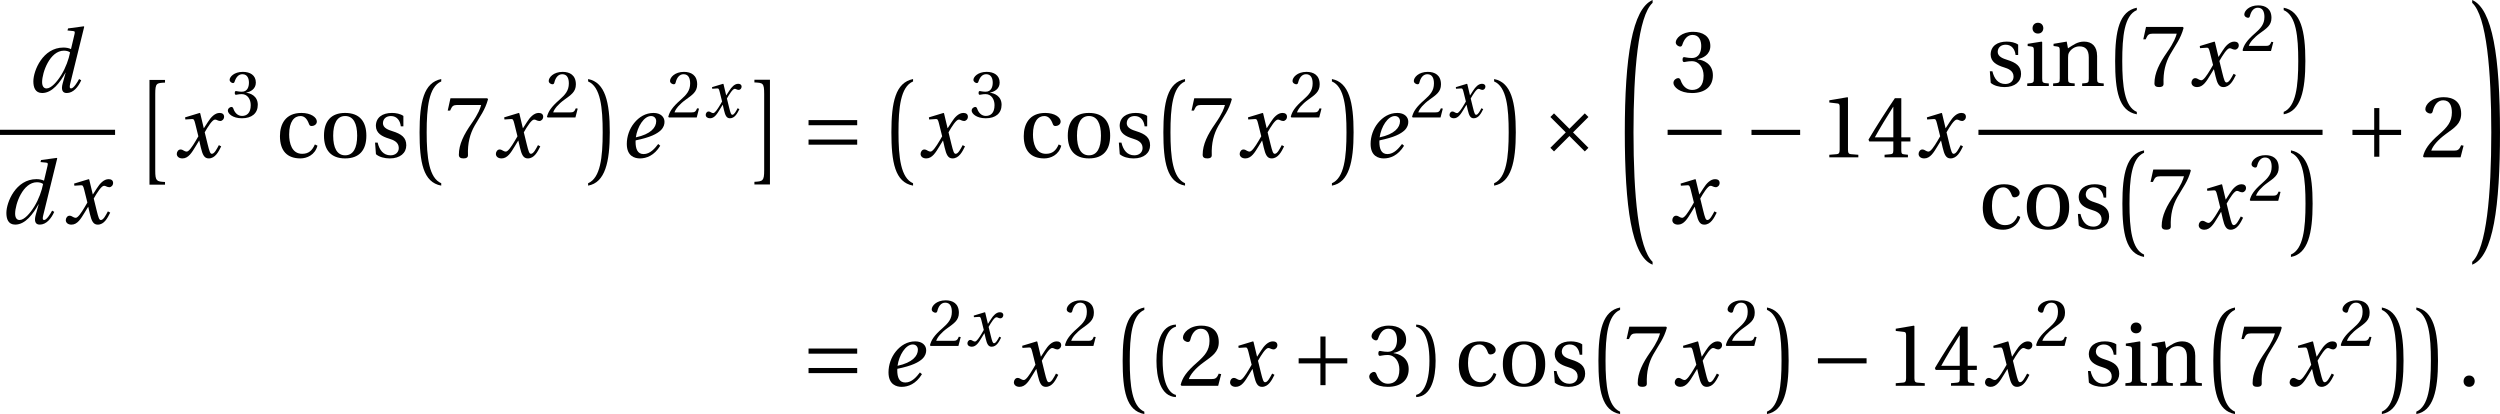 <?xml version='1.0' encoding='UTF-8'?>
<!-- This file was generated by dvisvgm 3.0.3 -->
<svg version='1.1' xmlns='http://www.w3.org/2000/svg' xmlns:xlink='http://www.w3.org/1999/xlink' width='282.502pt' height='46.789pt' viewBox='72.894 -43.593 282.502 46.789'>
<defs>
<use id='g17-46' xlink:href='#g4-46' transform='scale(1.319)'/>
<use id='g6-161' xlink:href='#g2-161' transform='scale(1.319)'/>
<use id='g6-163' xlink:href='#g2-163' transform='scale(1.319)'/>
<use id='g6-197' xlink:href='#g2-197' transform='scale(1.319)'/>
<use id='g6-198' xlink:href='#g2-198' transform='scale(1.319)'/>
<path id='g2-161' d='m4.813-1.918v-.44h-4.168v.44h4.168z'/>
<path id='g2-163' d='m1.41-3.767l-.311 .311l1.319 1.319l-1.319 1.319l.311 .311l1.319-1.319l1.319 1.319l.311-.311l-1.319-1.319l1.319-1.319l-.311-.311l-1.319 1.319l-1.319-1.319z'/>
<path id='g2-197' d='m.644-2.357v.44h1.864v1.864h.44v-1.864h1.864v-.44h-1.864v-1.864h-.44v1.864h-1.864z'/>
<path id='g2-198' d='m4.813-1.084v-.44h-4.168v.44h4.168zm0-1.667v-.44h-4.168v.44h4.168z'/>
<use id='g23-40' xlink:href='#g4-40' transform='scale(1.319)'/>
<use id='g23-41' xlink:href='#g4-41' transform='scale(1.319)'/>
<use id='g23-49' xlink:href='#g4-49' transform='scale(1.319)'/>
<use id='g23-50' xlink:href='#g4-50' transform='scale(1.319)'/>
<use id='g23-51' xlink:href='#g4-51' transform='scale(1.319)'/>
<use id='g23-52' xlink:href='#g4-52' transform='scale(1.319)'/>
<use id='g23-55' xlink:href='#g4-55' transform='scale(1.319)'/>
<use id='g23-99' xlink:href='#g4-99' transform='scale(1.319)'/>
<use id='g23-105' xlink:href='#g4-105' transform='scale(1.319)'/>
<use id='g23-110' xlink:href='#g4-110' transform='scale(1.319)'/>
<use id='g23-111' xlink:href='#g4-111' transform='scale(1.319)'/>
<use id='g23-115' xlink:href='#g4-115' transform='scale(1.319)'/>
<use id='g20-50' xlink:href='#g4-50'/>
<use id='g20-51' xlink:href='#g4-51'/>
<path id='g4-40' d='m1.326-2.137c0-2.168 .659-2.819 1.137-2.918v-.189c-1.326 .053-1.667 1.698-1.667 3.107s.341 3.054 1.667 3.107v-.189c-.44-.091-1.137-.735-1.137-2.918z'/>
<path id='g4-41' d='m1.326-2.137c0 2.183-.697 2.827-1.137 2.918v.189c1.326-.053 1.667-1.698 1.667-3.107s-.341-3.054-1.667-3.107v.189c.477 .099 1.137 .75 1.137 2.918z'/>
<path id='g4-46' d='m1.008 .091c.296 0 .47-.205 .477-.477c0-.28-.182-.493-.477-.493c-.288 0-.477 .212-.477 .493c0 .273 .189 .477 .477 .477z'/>
<path id='g4-49' d='m3.312 0v-.22l-.637-.053c-.159-.015-.25-.076-.25-.371v-4.464l-.038-.045l-1.561 .265v.189l.705 .083c.129 .015 .182 .076 .182 .296v3.676c0 .144-.023 .235-.068 .288c-.038 .053-.099 .076-.182 .083l-.637 .053v.22h2.486z'/>
<path id='g4-50' d='m3.676-1l-.212-.038c-.159 .409-.311 .462-.614 .462h-1.94c.121-.394 .568-.932 1.273-1.44c.728-.531 1.288-.872 1.288-1.72c0-1.053-.697-1.417-1.493-1.417c-1.038 0-1.576 .629-1.576 1.023c0 .258 .288 .379 .417 .379c.136 0 .189-.076 .22-.205c.121-.515 .417-.932 .887-.932c.584 0 .75 .493 .75 1.046c0 .811-.409 1.266-1.069 1.849c-.932 .811-1.258 1.326-1.402 1.918l.076 .076h3.138l.258-1z'/>
<path id='g4-51' d='m.985-2.774c0 .129 .038 .212 .136 .212c.091 0 .296-.076 .659-.076c.644 0 1.008 .584 1.008 1.243c0 .902-.447 1.22-.985 1.22c-.5 0-.826-.379-.97-.803c-.045-.144-.121-.212-.227-.212c-.136 0-.402 .144-.402 .417c0 .326 .523 .864 1.592 .864c1.099 0 1.789-.553 1.789-1.523c0-1.016-.872-1.319-1.288-1.357v-.03c.409-.068 1.069-.371 1.069-1.122c0-.841-.659-1.213-1.47-1.213c-1 0-1.493 .576-1.493 .902c0 .235 .265 .364 .371 .364c.099 0 .159-.053 .189-.152c.167-.515 .455-.849 .879-.849c.599 0 .743 .531 .743 .955c0 .455-.159 1.023-.803 1.023c-.364 0-.568-.076-.659-.076c-.099 0-.136 .076-.136 .212z'/>
<path id='g4-52' d='m2.274-1.357v.773c0 .258-.083 .303-.265 .318l-.485 .045v.22h2.001v-.22l-.341-.038c-.174-.023-.227-.068-.227-.326v-.773h.781v-.356h-.781v-3.35h-.553c-.712 1.046-1.561 2.365-2.259 3.547l.068 .159h2.062zm-1.584-.356c.455-.826 .985-1.698 1.569-2.615h.015v2.615h-1.584z'/>
<path id='g4-55' d='m.546-5.063l-.235 1.061h.205l.076-.159c.099-.212 .197-.326 .538-.326h2.046c-.076 .273-.212 .712-.826 1.592c-.652 .932-1.084 1.781-1.084 2.675c0 .25 .174 .311 .409 .311c.22 0 .379-.068 .371-.288c-.038-1 .167-1.804 .568-2.509c.485-.849 .887-1.319 1.152-2.274l-.068-.083h-3.153z'/>
<path id='g4-99' d='m2.274-.303c-.902 0-1.114-.94-1.114-1.652c0-1.129 .447-1.584 .97-1.584c.349 0 .568 .25 .72 .659c.045 .121 .091 .197 .235 .197c.152 0 .447-.099 .447-.387c0-.349-.5-.735-1.319-.735c-1.379 0-1.842 .978-1.842 1.986c0 1.266 .621 1.91 1.758 1.91c.531 0 1.243-.28 1.455-1.091l-.22-.106c-.235 .531-.538 .803-1.091 .803z'/>
<path id='g4-105' d='m.28-3.615v.189l.288 .038c.197 .03 .243 .068 .243 .341v2.387c0 .387-.023 .402-.568 .44v.22h1.849v-.22c-.538-.038-.568-.053-.568-.44v-3.1l-.053-.045l-1.19 .189zm.879-1.804c-.273 0-.462 .197-.462 .47c0 .265 .189 .455 .462 .455c.28 0 .455-.189 .462-.455c0-.273-.182-.47-.462-.47z'/>
<path id='g4-110' d='m4.009-2.6c0-.765-.417-1.205-1.114-1.205c-.561 0-.909 .273-1.379 .576l-.106-.576l-1.129 .189v.189l.288 .038c.197 .03 .243 .068 .243 .341v2.387c0 .387-.023 .402-.568 .44v.22h1.849v-.22c-.538-.038-.568-.053-.568-.44v-1.773c0-.189 .015-.296 .076-.417c.159-.296 .5-.546 .902-.546c.515 0 .796 .288 .796 .947v1.789c0 .387-.023 .402-.568 .44v.22h1.849v-.22c-.538-.038-.568-.053-.568-.44v-1.94z'/>
<path id='g4-111' d='m2.183-3.805c-1.213 0-1.811 .72-1.811 1.948s.599 1.948 1.811 1.948c1.228 0 1.819-.72 1.819-1.948s-.591-1.948-1.819-1.948zm-1.023 1.948c0-1.046 .333-1.683 1.023-1.683c.705 0 1.031 .637 1.031 1.683s-.326 1.683-1.031 1.683c-.69 0-1.023-.637-1.023-1.683z'/>
<path id='g4-115' d='m2.782-2.66v-.887c-.25-.182-.637-.258-.978-.258c-.819 0-1.372 .387-1.379 1.107c.008 .629 .515 .909 1.144 1.099c.341 .106 .819 .28 .819 .796c0 .387-.303 .629-.705 .629c-.614 0-.955-.447-1.107-1.091h-.22l.076 .993c.273 .243 .735 .364 1.182 .364c.902 0 1.417-.477 1.417-1.122c0-.667-.409-.97-1.19-1.213c-.311-.099-.811-.258-.811-.682c.008-.394 .303-.614 .682-.614c.538 0 .796 .417 .849 .879h.22z'/>
<use id='g18-100' xlink:href='#g13-100' transform='scale(1.319)'/>
<use id='g18-101' xlink:href='#g13-101' transform='scale(1.319)'/>
<use id='g18-120' xlink:href='#g13-120' transform='scale(1.319)'/>
<path id='g0-33' d='m2.66 14.653c0 7.086-.552 13.128-2.158 14.633v.321c2.379-.913 3.141-6.594 3.141-14.954c0-8.521-.843-13.961-3.141-14.954v.321c1.636 1.505 2.158 7.718 2.158 14.633z'/>
<path id='g0-161' d='m3.573 11.371c-1.385-.592-1.646-2.921-1.646-5.751c0-2.77 .231-5.149 1.646-5.751v-.271c-1.977 .401-2.449 2.599-2.449 6.022c0 3.342 .391 5.65 2.449 6.022v-.271z'/>
<path id='g0-162' d='m.321 11.642c1.927-.341 2.449-2.68 2.449-6.022c0-3.422-.522-5.65-2.449-6.022v.271c1.415 .602 1.646 2.981 1.646 5.751c0 2.83-.261 5.159-1.646 5.751v.271z'/>
<path id='g0-163' d='m1.626 11.532h1.756v-.301c-.953-.05-1.104-.1-1.104-1.305v-8.621c0-1.265 .151-1.255 1.104-1.305v-.301h-1.756v11.833z'/>
<path id='g0-164' d='m2.539-.321h-1.756v.301c.953 .05 1.104 .04 1.104 1.305v8.621c0 1.204-.151 1.255-1.104 1.305v.301h1.756v-11.833z'/>
<path id='g0-195' d='m4.446 29.286c-1.606-1.505-2.158-7.547-2.158-14.633c0-6.915 .522-13.128 2.158-14.633v-.321c-2.298 .994-3.141 6.433-3.141 14.954c0 8.36 .763 14.041 3.141 14.954v-.321z'/>
<path id='g13-100' d='m1.296-.849c0-.819 .659-2.691 1.872-2.691c.235 0 .432 .068 .523 .152c-.114 .584-.364 1.296-.75 1.925c-.364 .591-.864 1.16-1.266 1.16c-.243 0-.379-.205-.379-.546zm2.221-4.593l-.045 .174l.455 .045c.182 .015 .197 .068 .136 .311l-.288 1.22l-.015 .015c-.144-.076-.379-.129-.637-.129c-1.766 0-2.577 1.978-2.577 2.895c0 .493 .144 1 .758 1c.872 0 1.546-.932 1.993-1.743h.015l-.25 .902c-.152 .538-.038 .849 .349 .841c.553 0 .978-.515 1.235-1.091l-.182-.106c-.136 .265-.47 .803-.682 .803c-.152 0-.136-.174-.076-.417l1.197-4.866l-.038-.038l-1.349 .182z'/>
<path id='g13-101' d='m3.297-1.144c-.273 .356-.682 .864-1.251 .864c-.531 0-.69-.455-.69-1.053c0-.038 0-.068 .008-.121c1.273-.258 1.827-.561 2.152-.864c.265-.265 .318-.515 .318-.728c0-.402-.318-.758-.94-.758c-.682 0-1.243 .349-1.66 .864c-.402 .493-.629 1.152-.629 1.789c0 1.061 .69 1.243 1.129 1.243c.553 0 1.22-.243 1.736-1.084l-.174-.152zm-1.918-.568c.129-.917 .697-1.827 1.304-1.827c.265 0 .44 .182 .44 .447c0 .531-.462 1.107-1.743 1.379z'/>
<path id='g13-120' d='m3.843-1.046c-.182 .341-.387 .743-.599 .743c-.144 0-.205-.174-.371-.849l-.243-.993c.273-.485 .659-1.091 .879-1.091c.068 0 .129 .015 .212 .061c.076 .03 .152 .061 .243 .061c.167 0 .326-.159 .326-.364c0-.235-.174-.326-.387-.326c-.402 0-.743 .364-1.008 .788l-.333 .515h-.015l-.303-1.273l-.045-.03l-1.251 .379l.023 .182l.568-.038c.136-.008 .189 .03 .273 .379l.273 1.099l-.212 .364c-.326 .553-.606 .947-.788 .947c-.076 0-.152-.03-.22-.068c-.076-.038-.174-.114-.303-.114c-.197 0-.326 .197-.326 .379c0 .22 .182 .387 .485 .387c.515 0 .811-.515 1.122-1.023l.303-.5h.015l.136 .591c.144 .606 .288 .932 .675 .932c.553 0 .841-.568 1.069-1.031l-.197-.106z'/>
</defs>
<g id='page6'>
<use x='75.943' y='-33.199' xlink:href='#g18-100'/>
<rect x='72.894' y='-28.93' height='.582' width='13.004'/>
<use x='72.894' y='-18.33' xlink:href='#g18-100'/>
<use x='80.017' y='-18.33' xlink:href='#g18-120'/>
<use x='88.159' y='-34.259' xlink:href='#g0-163'/>
<use x='92.559' y='-25.813' xlink:href='#g18-120'/>
<use x='98.439' y='-30.319' xlink:href='#g20-51'/>
<use x='104.039' y='-25.813' xlink:href='#g23-99'/>
<use x='109.014' y='-25.813' xlink:href='#g23-111'/>
<use x='114.807' y='-25.813' xlink:href='#g23-115'/>
<use x='119.181' y='-34.259' xlink:href='#g0-161'/>
<use x='123.075' y='-25.813' xlink:href='#g23-55'/>
<use x='128.617' y='-25.813' xlink:href='#g18-120'/>
<use x='134.497' y='-30.319' xlink:href='#g20-50'/>
<use x='139.031' y='-34.259' xlink:href='#g0-162'/>
<use x='142.925' y='-25.813' xlink:href='#g18-101'/>
<use x='148.205' y='-30.319' xlink:href='#g20-50'/>
<use x='152.405' y='-30.319' xlink:href='#g13-120'/>
<use x='157.36' y='-34.259' xlink:href='#g0-164'/>
<use x='163.409' y='-25.813' xlink:href='#g6-198'/>
<use x='172.497' y='-34.259' xlink:href='#g0-161'/>
<use x='176.609' y='-25.813' xlink:href='#g18-120'/>
<use x='182.489' y='-30.319' xlink:href='#g20-51'/>
<use x='188.09' y='-25.813' xlink:href='#g23-99'/>
<use x='193.064' y='-25.813' xlink:href='#g23-111'/>
<use x='198.857' y='-25.813' xlink:href='#g23-115'/>
<use x='203.231' y='-34.259' xlink:href='#g0-161'/>
<use x='207.125' y='-25.813' xlink:href='#g23-55'/>
<use x='212.667' y='-25.813' xlink:href='#g18-120'/>
<use x='218.547' y='-30.319' xlink:href='#g20-50'/>
<use x='223.081' y='-34.259' xlink:href='#g0-162'/>
<use x='226.975' y='-25.813' xlink:href='#g18-101'/>
<use x='232.255' y='-30.319' xlink:href='#g20-50'/>
<use x='236.455' y='-30.319' xlink:href='#g13-120'/>
<use x='241.41' y='-34.259' xlink:href='#g0-162'/>
<use x='246.638' y='-25.813' xlink:href='#g6-163'/>
<use x='255.193' y='-43.292' xlink:href='#g0-195'/>
<use x='261.724' y='-33.199' xlink:href='#g23-51'/>
<rect x='261.336' y='-28.93' height='.582' width='6.098'/>
<use x='261.555' y='-18.33' xlink:href='#g18-120'/>
<use x='269.963' y='-25.813' xlink:href='#g6-161'/>
<use x='278.518' y='-25.813' xlink:href='#g23-49'/>
<use x='283.842' y='-25.813' xlink:href='#g23-52'/>
<use x='289.384' y='-25.813' xlink:href='#g18-120'/>
<use x='297.278' y='-33.873' xlink:href='#g23-115'/>
<use x='301.652' y='-33.873' xlink:href='#g23-105'/>
<use x='304.576' y='-33.873' xlink:href='#g23-110'/>
<use x='310.783' y='-42.318' xlink:href='#g0-161'/>
<use x='314.677' y='-33.873' xlink:href='#g23-55'/>
<use x='320.219' y='-33.873' xlink:href='#g18-120'/>
<use x='326.099' y='-37.833' xlink:href='#g20-50'/>
<use x='330.632' y='-42.318' xlink:href='#g0-162'/>
<rect x='296.459' y='-28.93' height='.582' width='38.885'/>
<use x='296.459' y='-17.754' xlink:href='#g23-99'/>
<use x='301.434' y='-17.754' xlink:href='#g23-111'/>
<use x='307.227' y='-17.754' xlink:href='#g23-115'/>
<use x='311.601' y='-26.2' xlink:href='#g0-161'/>
<use x='315.495' y='-17.754' xlink:href='#g23-55'/>
<use x='321.037' y='-17.754' xlink:href='#g18-120'/>
<use x='326.917' y='-20.907' xlink:href='#g20-50'/>
<use x='331.451' y='-26.2' xlink:href='#g0-162'/>
<use x='337.873' y='-25.813' xlink:href='#g6-197'/>
<use x='346.429' y='-25.813' xlink:href='#g23-50'/>
<use x='351.752' y='-43.292' xlink:href='#g0-33'/>
<use x='163.409' y='0' xlink:href='#g6-198'/>
<use x='172.497' y='0' xlink:href='#g18-101'/>
<use x='177.777' y='-4.505' xlink:href='#g20-50'/>
<use x='181.978' y='-4.505' xlink:href='#g13-120'/>
<use x='187.151' y='0' xlink:href='#g18-120'/>
<use x='193.031' y='-4.505' xlink:href='#g20-50'/>
<use x='198.631' y='-8.446' xlink:href='#g0-161'/>
<use x='202.525' y='0' xlink:href='#g23-40'/>
<use x='206.038' y='0' xlink:href='#g23-50'/>
<use x='211.58' y='0' xlink:href='#g18-120'/>
<use x='218.793' y='0' xlink:href='#g6-197'/>
<use x='227.348' y='0' xlink:href='#g23-51'/>
<use x='232.672' y='0' xlink:href='#g23-41'/>
<use x='237.251' y='0' xlink:href='#g23-99'/>
<use x='242.226' y='0' xlink:href='#g23-111'/>
<use x='248.019' y='0' xlink:href='#g23-115'/>
<use x='252.393' y='-8.446' xlink:href='#g0-161'/>
<use x='256.287' y='0' xlink:href='#g23-55'/>
<use x='261.829' y='0' xlink:href='#g18-120'/>
<use x='267.709' y='-4.505' xlink:href='#g20-50'/>
<use x='272.242' y='-8.446' xlink:href='#g0-162'/>
<use x='277.47' y='0' xlink:href='#g6-161'/>
<use x='286.025' y='0' xlink:href='#g23-49'/>
<use x='291.348' y='0' xlink:href='#g23-52'/>
<use x='296.89' y='0' xlink:href='#g18-120'/>
<use x='302.77' y='-4.505' xlink:href='#g20-50'/>
<use x='308.37' y='0' xlink:href='#g23-115'/>
<use x='312.745' y='0' xlink:href='#g23-105'/>
<use x='315.668' y='0' xlink:href='#g23-110'/>
<use x='321.876' y='-8.446' xlink:href='#g0-161'/>
<use x='325.77' y='0' xlink:href='#g23-55'/>
<use x='331.312' y='0' xlink:href='#g18-120'/>
<use x='337.192' y='-4.505' xlink:href='#g20-50'/>
<use x='341.725' y='-8.446' xlink:href='#g0-162'/>
<use x='345.619' y='-8.446' xlink:href='#g0-162'/>
<use x='350.58' y='0' xlink:href='#g17-46'/>
</g>
</svg>